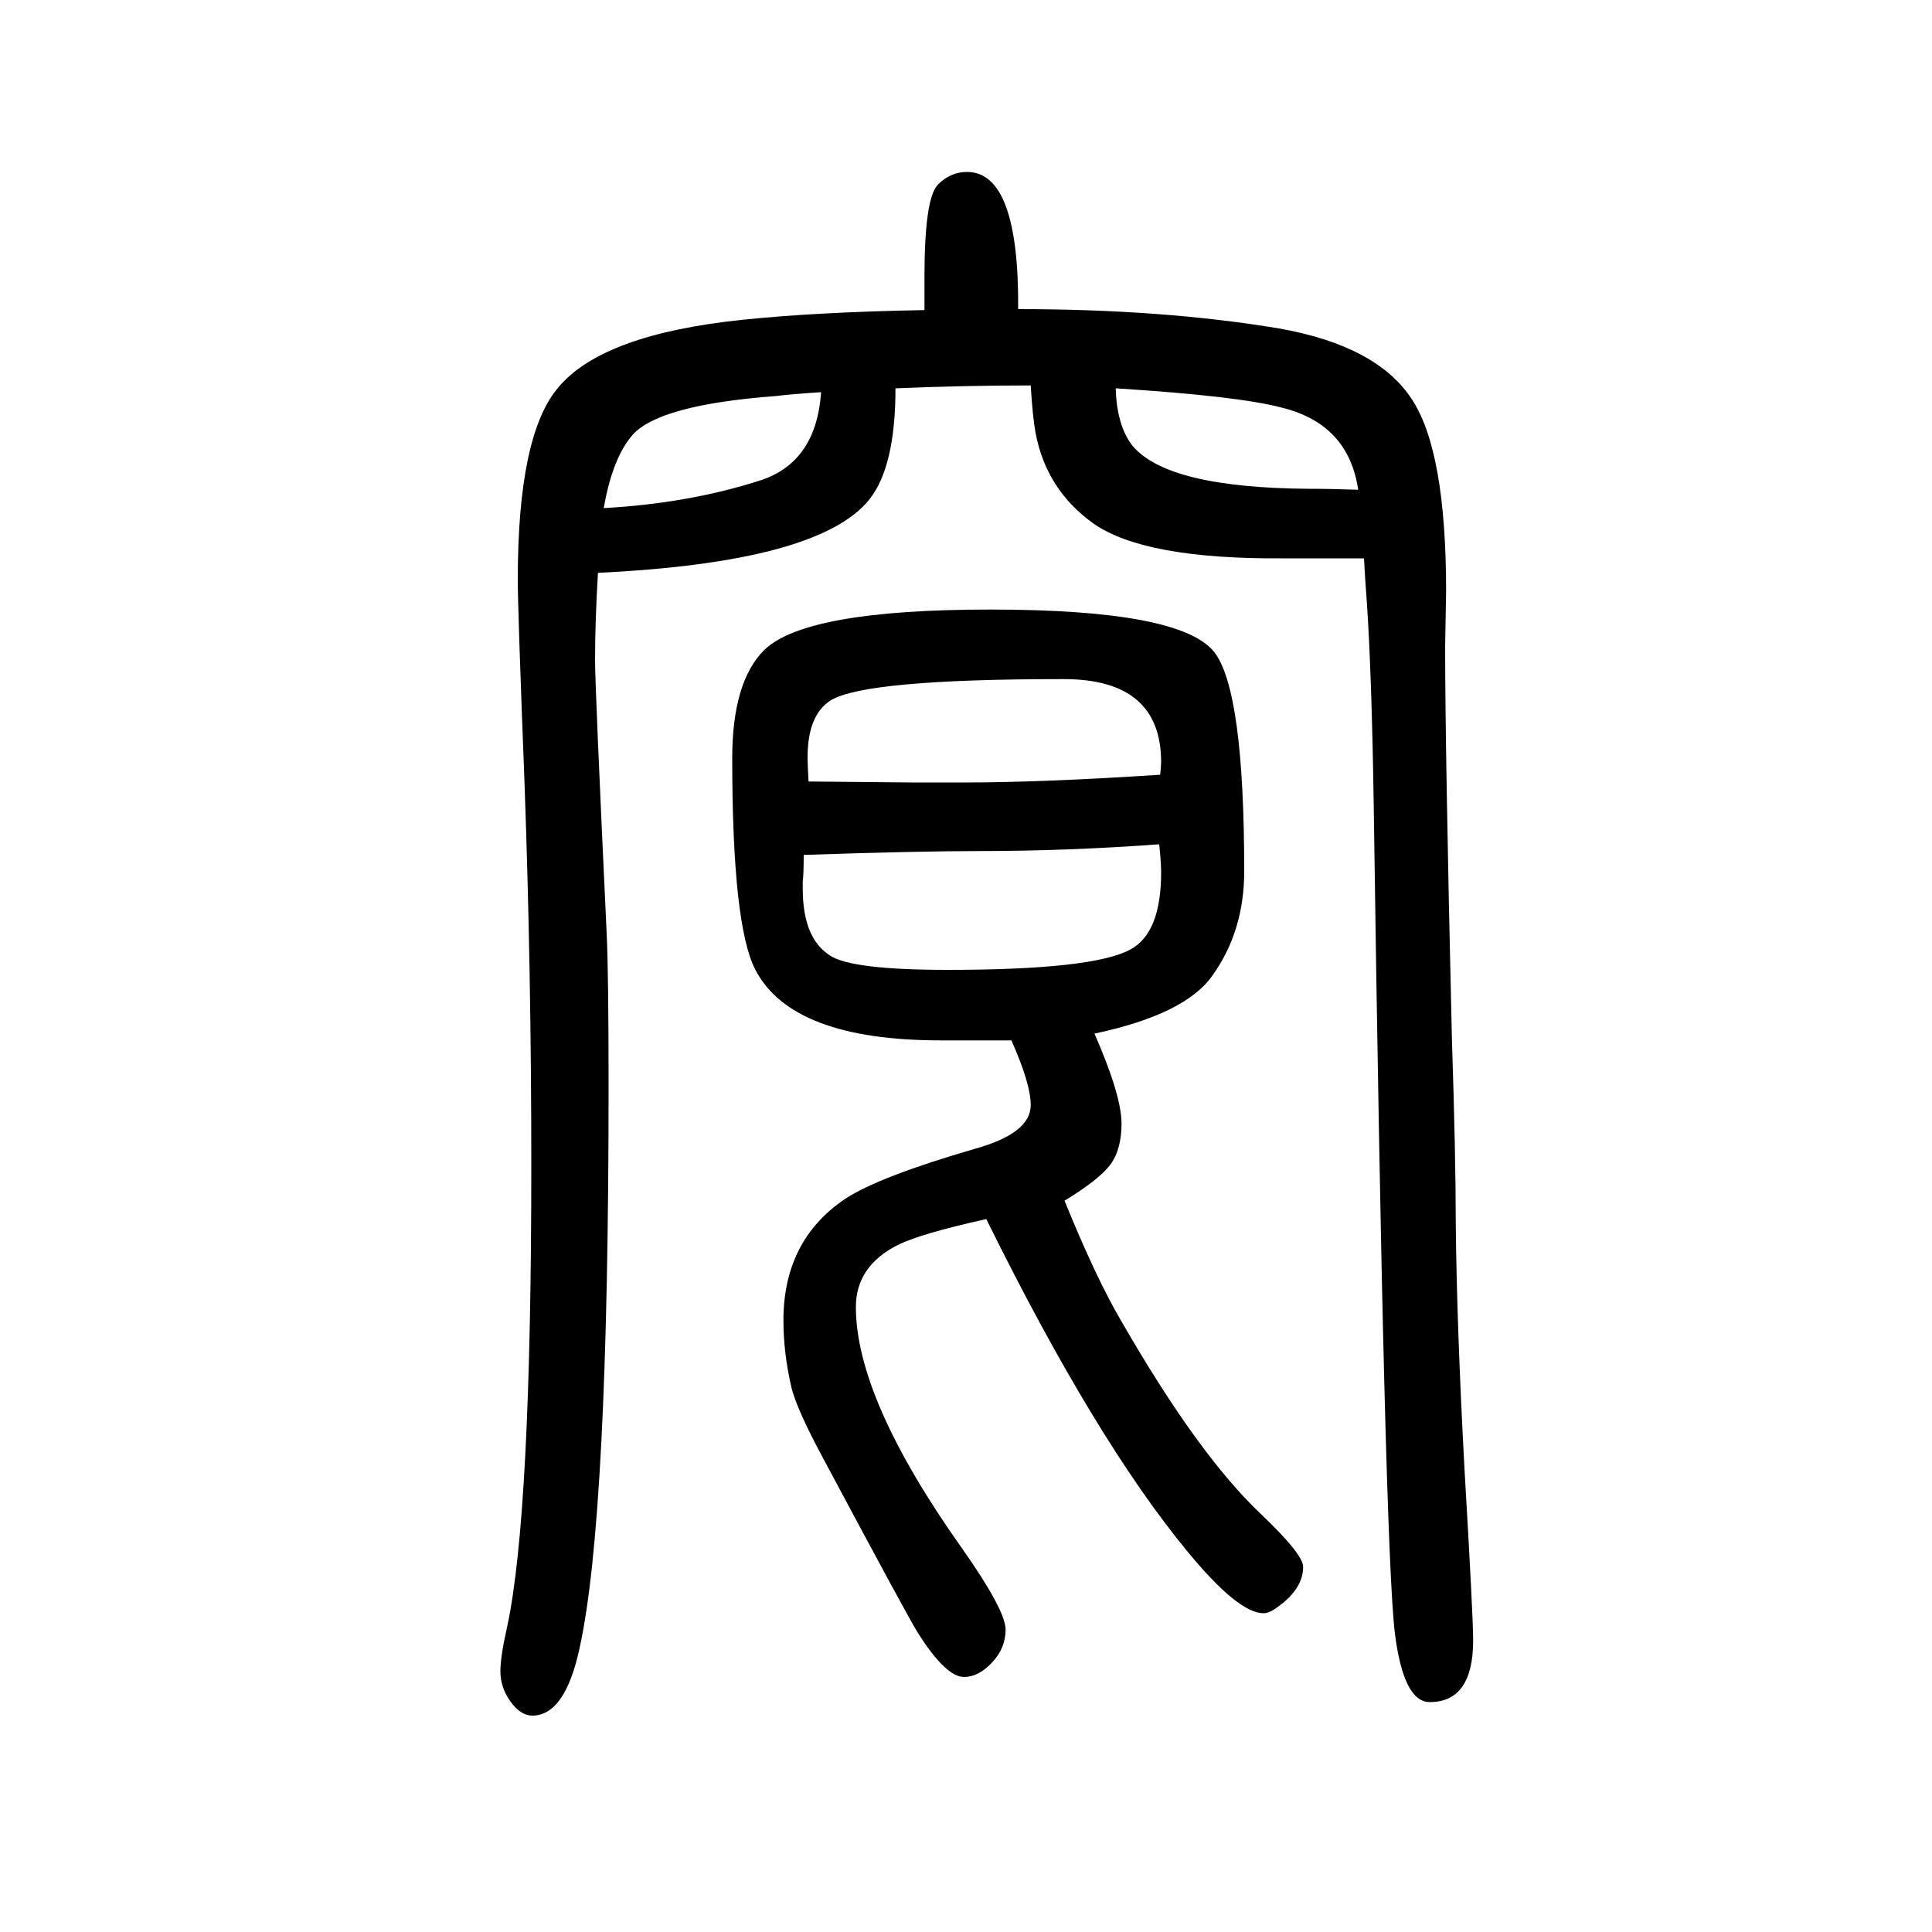 <svg xmlns="http://www.w3.org/2000/svg" xmlns:xlink="http://www.w3.org/1999/xlink" height="100" width="100" version="1.1"><path d="M1412 1072h-84q-143 -1 -196 36q-49 35 -60 94q-3 16 -5 49q-69 0 -140 -3q0 -81 -27 -115q-52 -65 -281 -76q-3 -50 -3 -91q0 -27 12 -282q2 -40 2 -159q0 -445 -30 -581q-15 -70 -49 -70q-12 0 -22.5 14.5t-10.5 31.5q0 15 7 46q25 116 25 478q0 200 -7 395
q-7 180 -7 211q0 150 42 199q46 55 191 70q77 8 188 10v34q0 82 14 96q13 13 30 13q54 0 53 -142q150 0 270 -20q102 -18 138 -74q35 -54 35 -198l-1 -57q0 -107 7 -406q4 -122 4 -191q1 -105 9 -254q9 -153 9 -178q0 -64 -45 -64q-27 0 -36 71q-11 90 -22 862
q-2 130 -7 205q-2 26 -3 46zM1155 1248q1 -38 17 -59q36 -44 183 -45q24 0 51 -1q-10 68 -79 85q-45 12 -172 20zM625 1124q89 5 163 29q57 19 62 91q-31 -2 -47 -4q-120 -9 -148 -40q-21 -24 -30 -76zM1133 580q28 -64 28 -93q0 -27 -11.5 -42.5t-47.5 -37.5
q33 -81 59 -125q80 -139 145 -200q43 -41 43 -54q0 -23 -27 -42q-8 -6 -14 -6q-26 0 -78 63q-96 116 -209 345q-68 -15 -92 -27q-43 -22 -43 -64q0 -95 110 -250q45 -64 45 -84q0 -19 -14 -34t-29 -15q-19 0 -48 46q-9 14 -95 175q-31 57 -36 80q-8 35 -8 68q0 83 64 126
q35 23 135 52q57 16 57 45q0 22 -20 67h-49h-24q-154 0 -192 73q-24 46 -24 219q0 79 33 112q43 42 234 42q197 0 232 -44q31 -40 31 -227q0 -62 -33 -108q-28 -40 -122 -60zM837 841l107 -1h55q80 0 202 8q1 9 1 13q0 86 -101 86q-205 0 -241 -22q-24 -15 -24 -59
q0 -7 1 -25zM832 765q0 -19 -1 -28v-7q0 -51 28 -69q22 -15 122 -15q150 0 189 21q32 17 32 80q0 10 -2 29q-95 -7 -186 -7q-62 0 -182 -4z" style="" transform="scale(0.05 -0.05) translate(0 -1650)"/></svg>